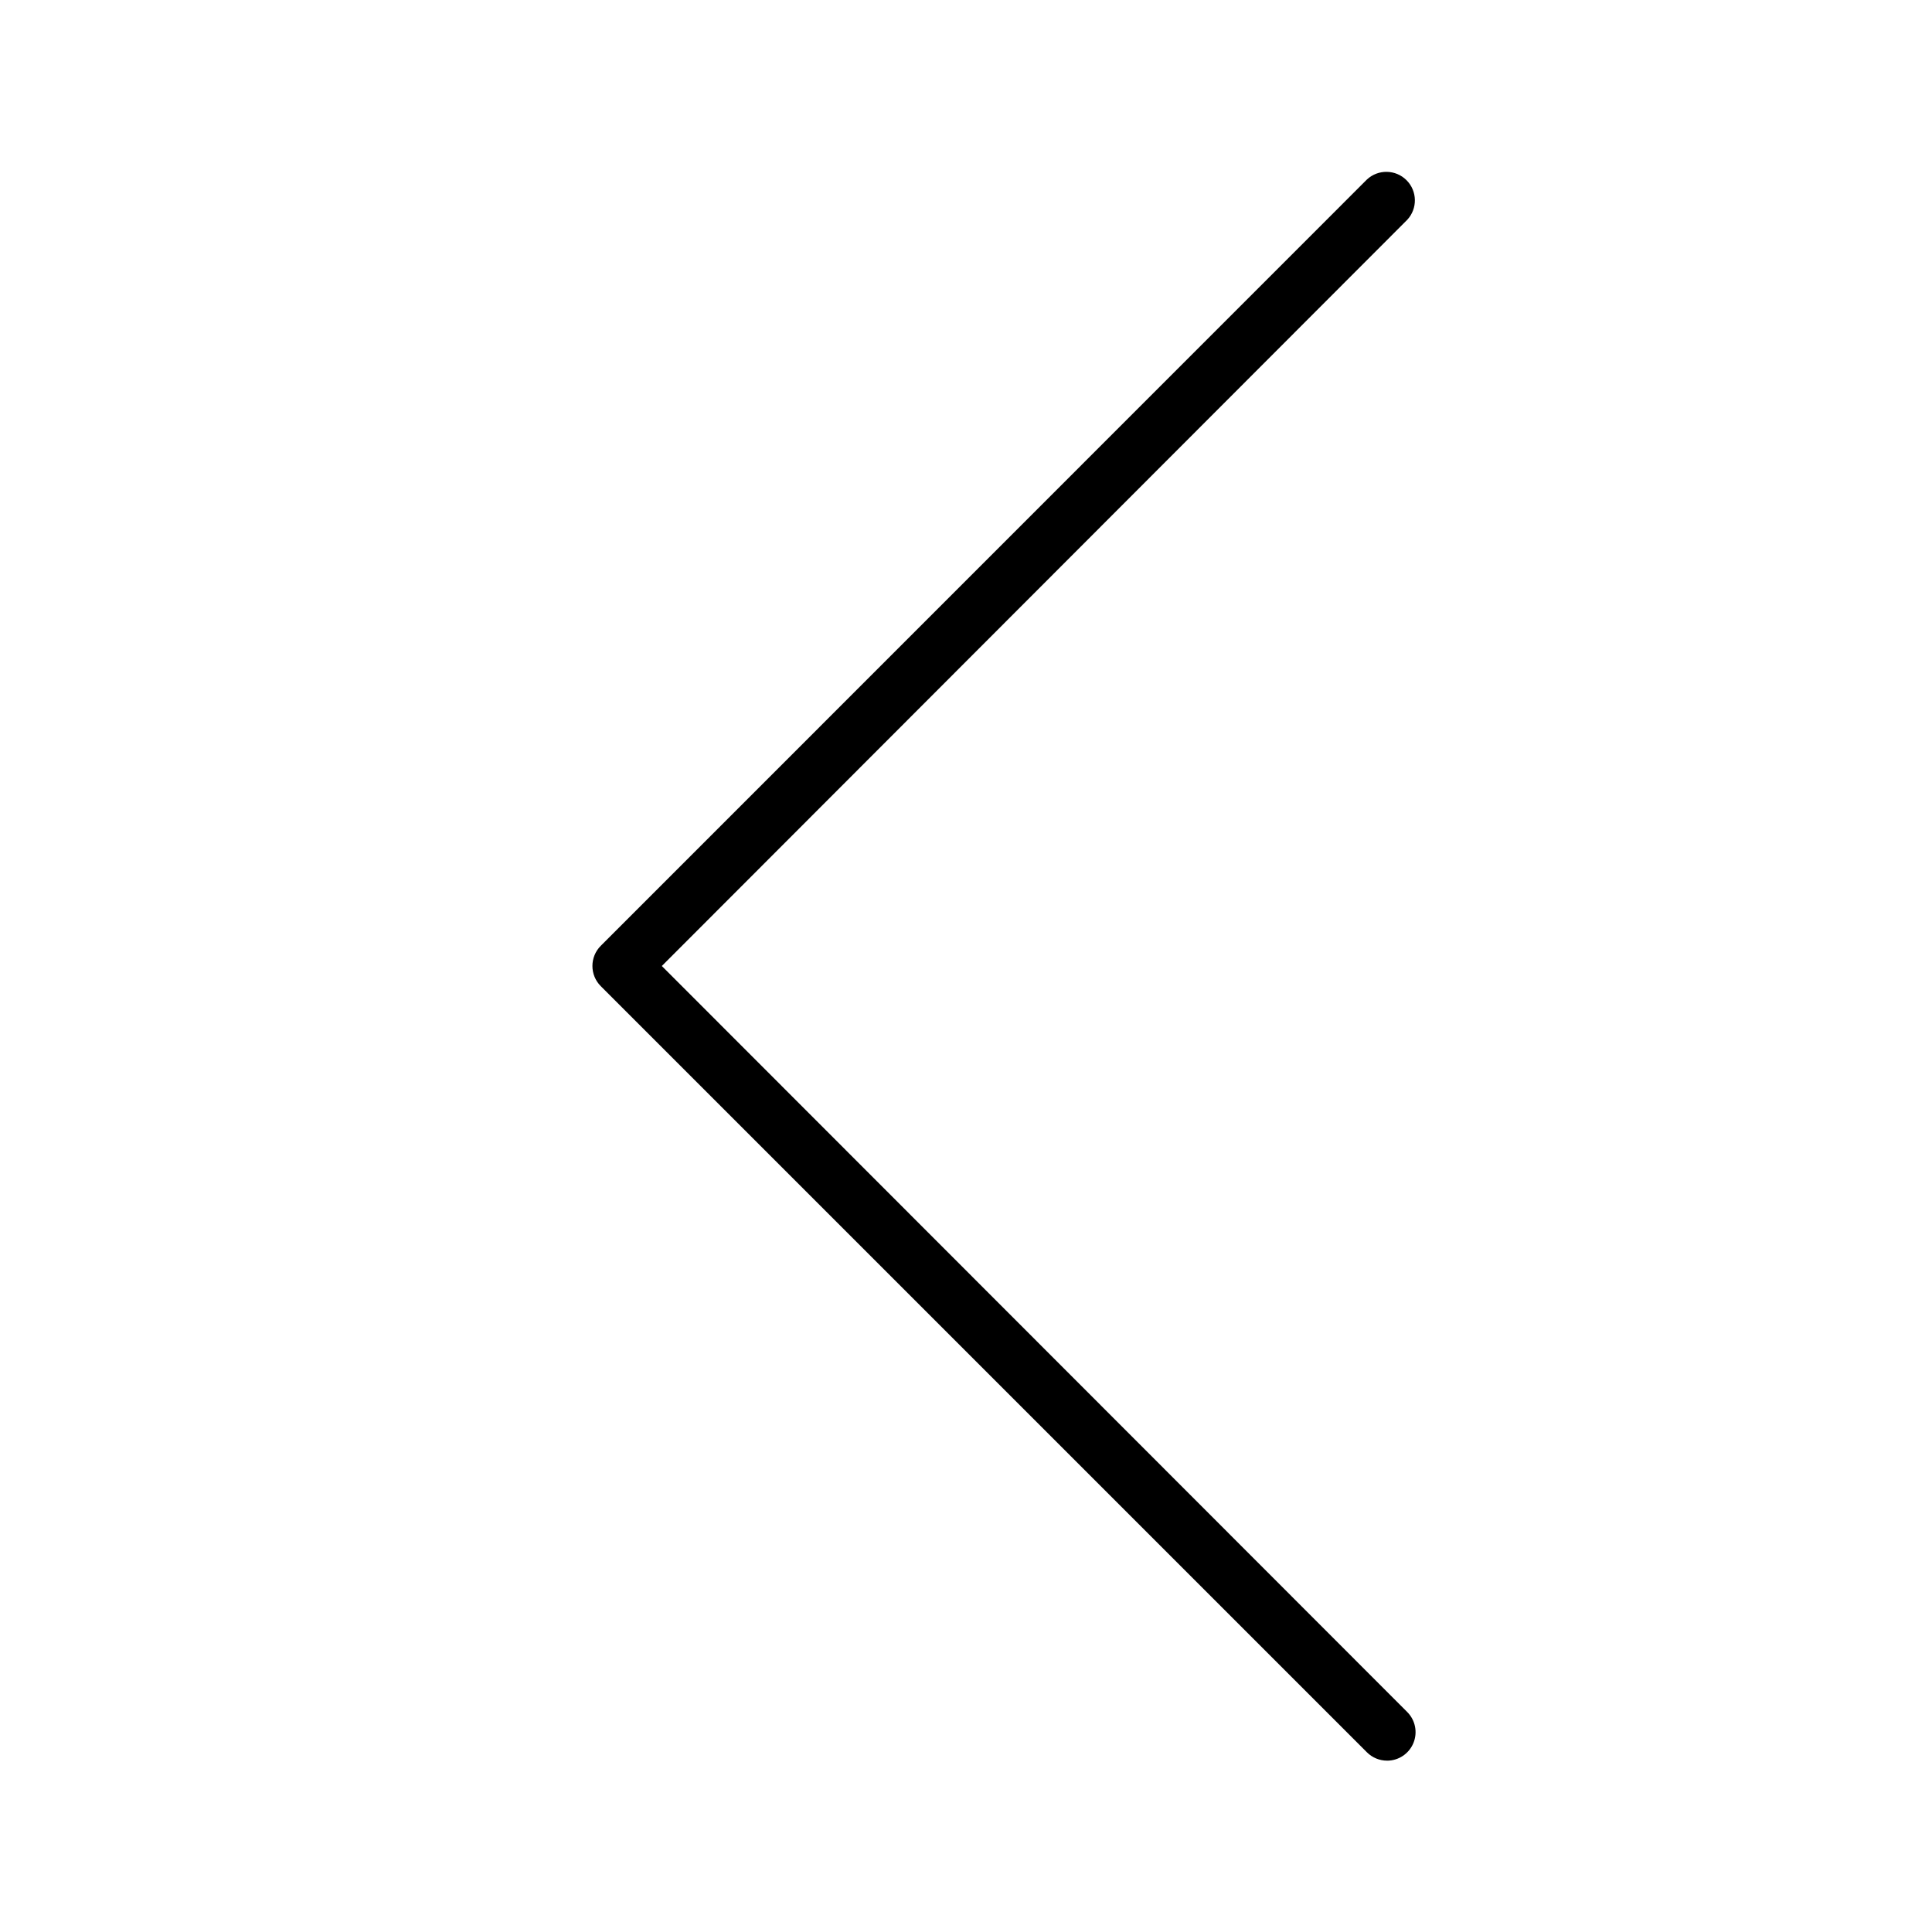 <?xml version="1.0" encoding="UTF-8"?>
<!-- Uploaded to: SVG Repo, www.svgrepo.com, Generator: SVG Repo Mixer Tools -->
<svg fill="#000000" width="800px" height="800px" version="1.1" viewBox="144 144 512 512" xmlns="http://www.w3.org/2000/svg">
 <path d="m511.59 610.59c-2.004 0-3.926-0.797-5.344-2.215l-203.04-203.04c-2.945-2.953-2.945-7.731 0-10.684l203.04-203.08c2.981-2.777 7.621-2.695 10.496 0.184 2.879 2.879 2.961 7.519 0.188 10.496l-197.54 197.75 197.54 197.7c2.156 2.16 2.805 5.406 1.633 8.23-1.168 2.82-3.918 4.664-6.973 4.664z"/>
</svg>
